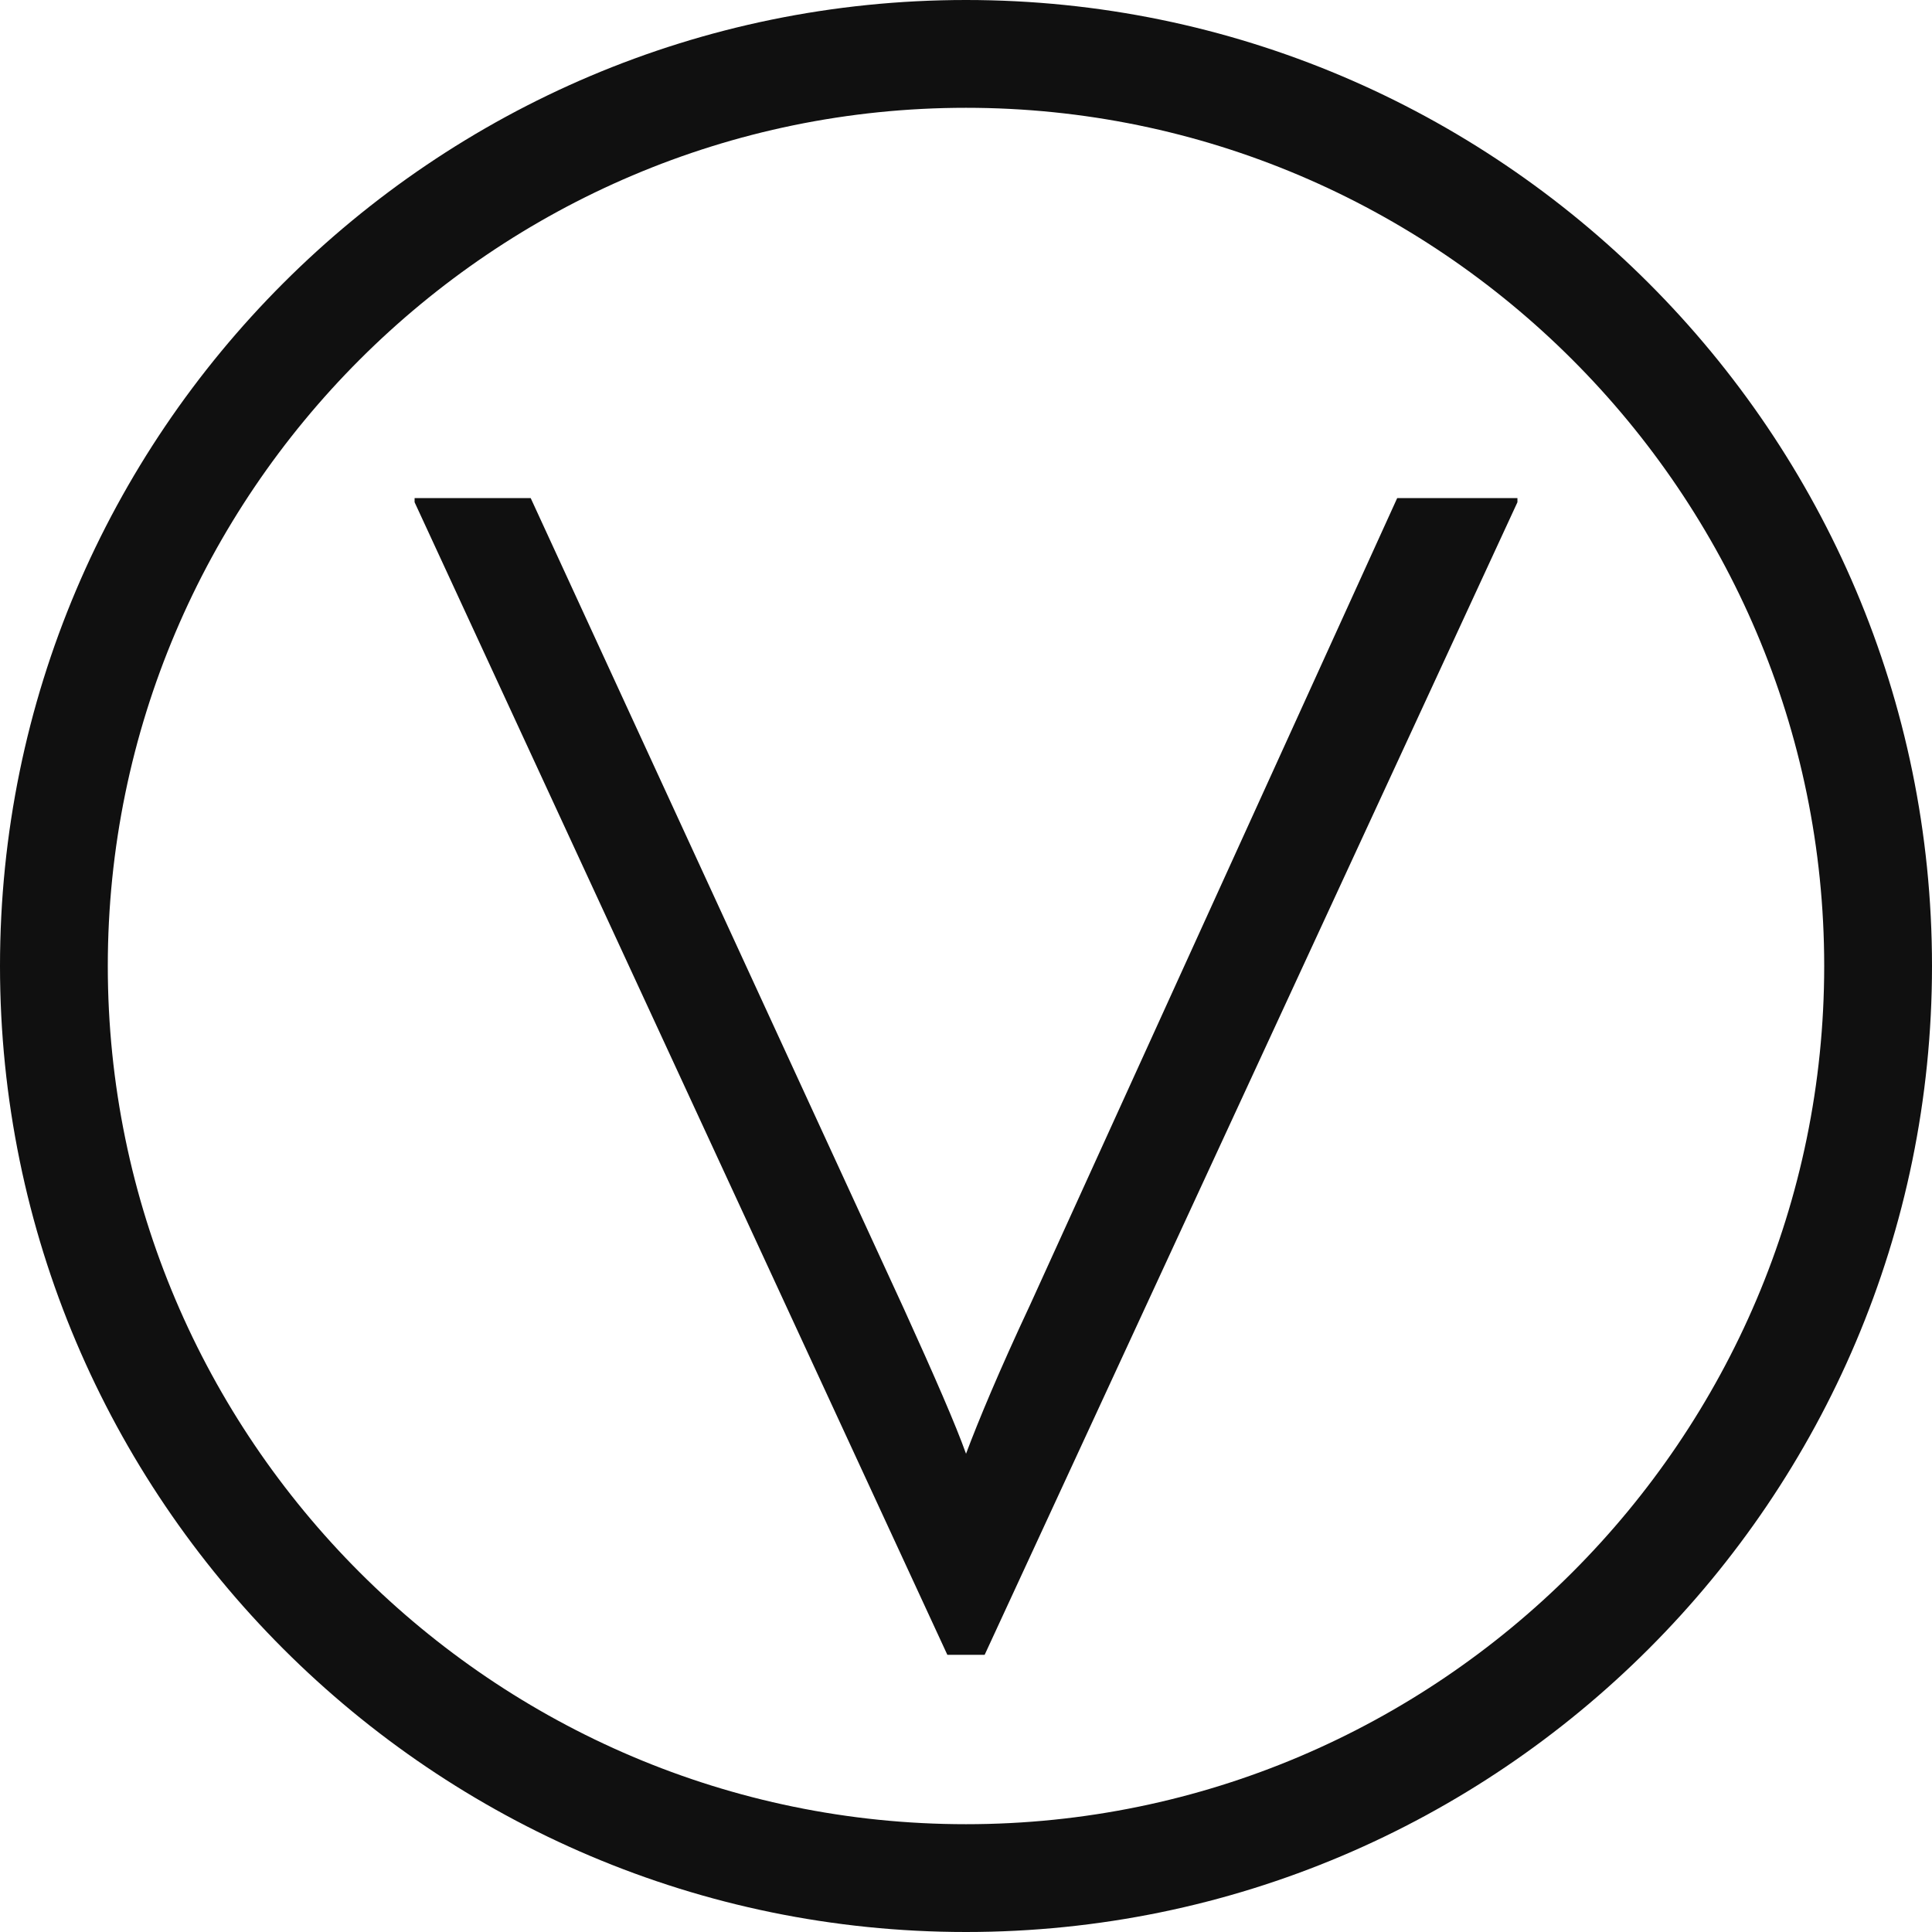 <?xml version="1.0" encoding="UTF-8"?> <svg xmlns="http://www.w3.org/2000/svg" width="64" height="64" viewBox="0 0 64 64" fill="none"> <path d="M32 64C14.352 64 0 49.648 0 32C0 14.352 14.352 0 32 0C49.648 0 64 14.352 64 32C64 49.648 49.648 64 32 64ZM32 3.571C16.343 3.571 3.571 16.343 3.571 32C3.571 47.657 16.343 60.429 32 60.429C47.657 60.429 60.429 47.657 60.429 32C60.429 16.343 47.657 3.571 32 3.571Z" fill="#101010"></path> <path d="M46.284 16.5H50.267V16.637L32.618 54.818H31.382L13.734 16.637V16.5H17.58L29.94 43.35C30.97 45.616 31.657 47.195 32.001 48.157C32.413 47.058 33.099 45.41 34.129 43.212L46.284 16.5Z" fill="#101010"></path> </svg> 